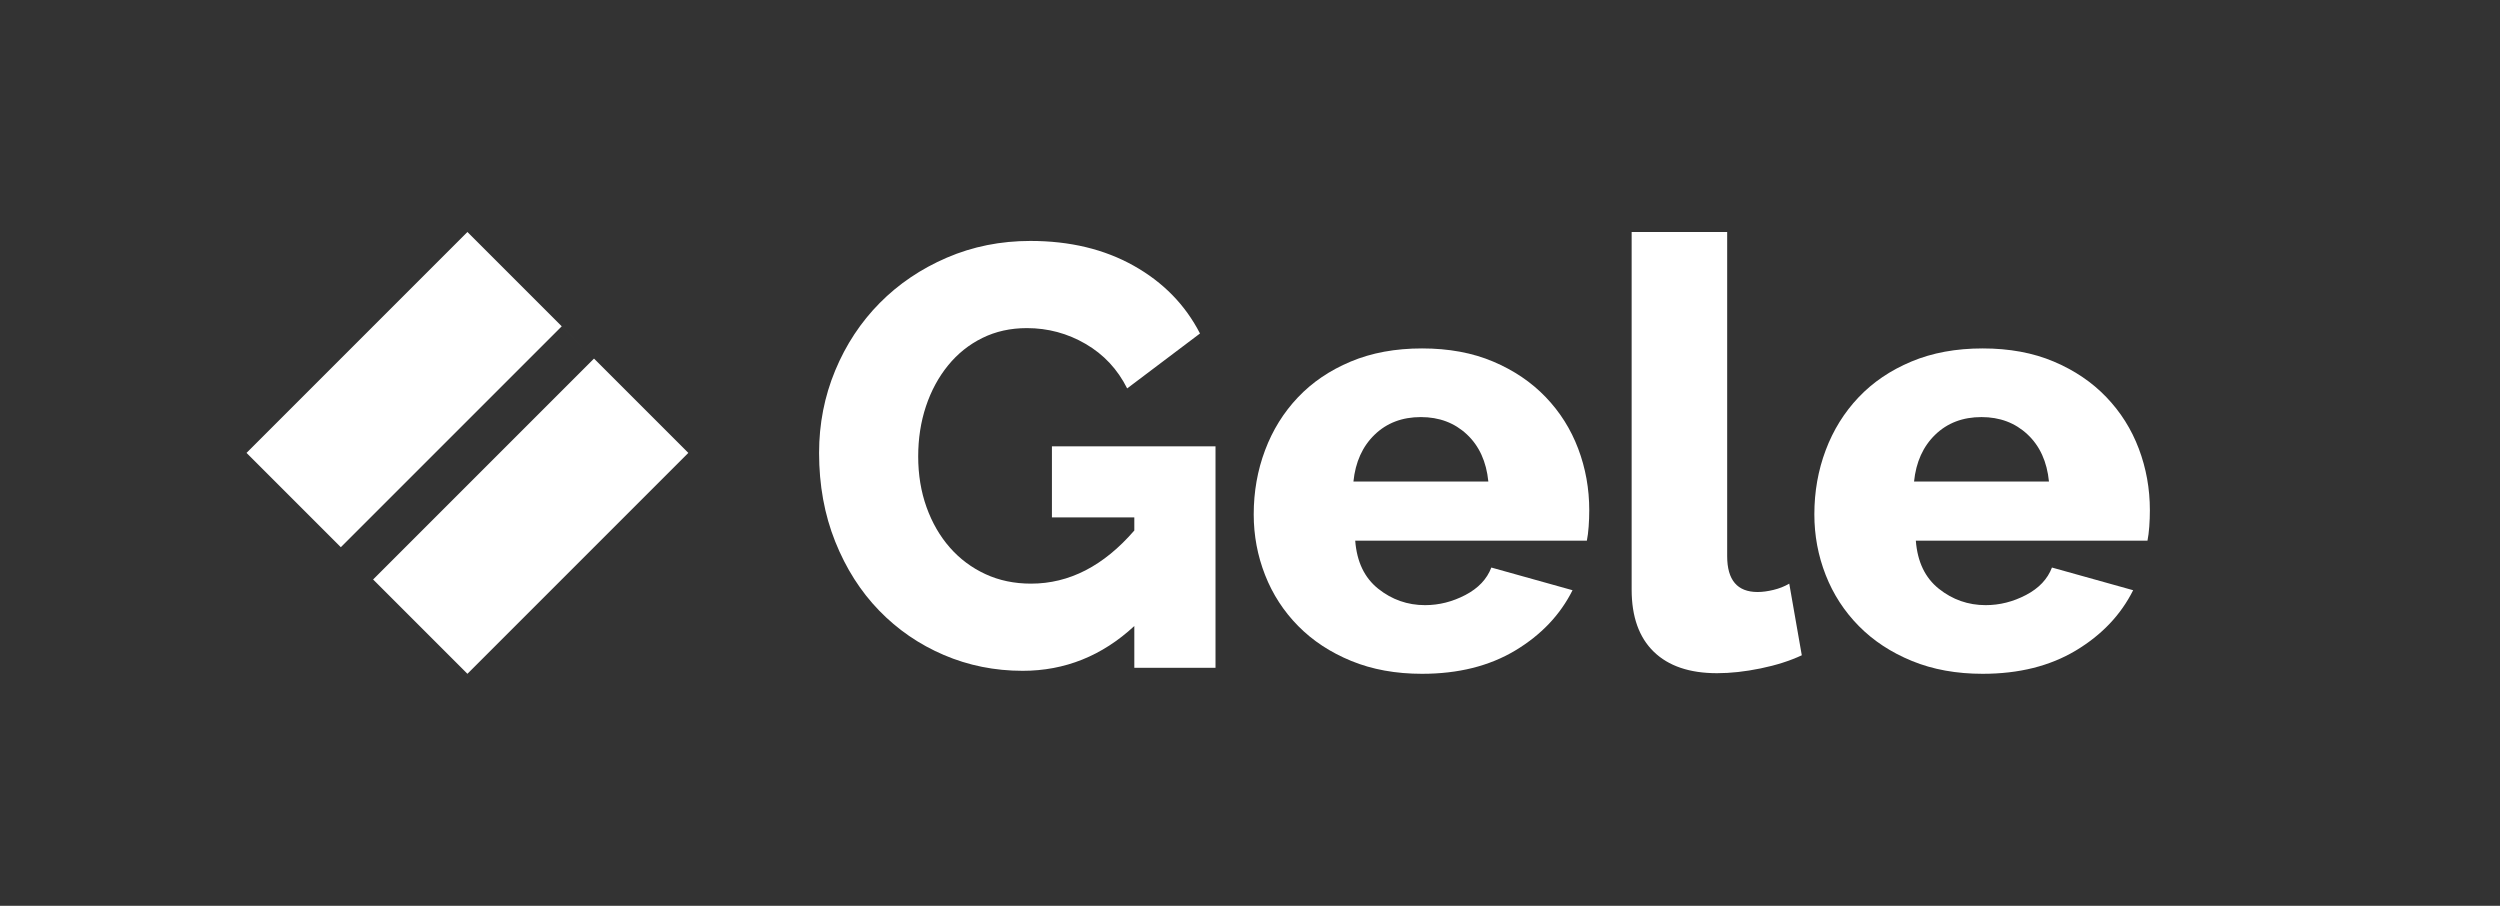 <?xml version="1.0" encoding="UTF-8" standalone="no"?><!DOCTYPE svg PUBLIC "-//W3C//DTD SVG 1.1//EN" "http://www.w3.org/Graphics/SVG/1.1/DTD/svg11.dtd"><svg width="100%" height="100%" viewBox="0 0 138 50" version="1.1" xmlns="http://www.w3.org/2000/svg" xmlns:xlink="http://www.w3.org/1999/xlink" xml:space="preserve" xmlns:serif="http://www.serif.com/" style="fill-rule:evenodd;clip-rule:evenodd;stroke-linejoin:round;stroke-miterlimit:1.414;"><rect x="0" y="0" width="138" height="50" fill="#333333" stroke="none"/><rect id="Artboard2" x="0" y="0" width="137.654" height="50" style="fill:none;"/><g id="Artboard21" serif:id="Artboard2"><g id="Artboard1"><g><path d="M62.614,34.557c-1.779,1.648 -3.834,2.472 -6.163,2.472c-1.538,0 -2.988,-0.291 -4.35,-0.873c-1.362,-0.583 -2.554,-1.401 -3.576,-2.456c-1.021,-1.054 -1.829,-2.323 -2.422,-3.806c-0.593,-1.483 -0.89,-3.114 -0.89,-4.894c0,-1.604 0.297,-3.12 0.89,-4.548c0.593,-1.428 1.412,-2.669 2.455,-3.724c1.044,-1.055 2.28,-1.89 3.708,-2.505c1.428,-0.615 2.966,-0.923 4.614,-0.923c2.175,0 4.075,0.456 5.701,1.368c1.626,0.912 2.845,2.159 3.658,3.741l-4.02,3.032c-0.528,-1.055 -1.291,-1.873 -2.291,-2.456c-0.999,-0.582 -2.081,-0.873 -3.246,-0.873c-0.901,0 -1.719,0.181 -2.455,0.544c-0.736,0.362 -1.368,0.868 -1.895,1.516c-0.527,0.648 -0.934,1.4 -1.22,2.257c-0.285,0.857 -0.428,1.78 -0.428,2.769c0,1.01 0.154,1.944 0.461,2.801c0.308,0.857 0.736,1.598 1.286,2.225c0.549,0.626 1.203,1.115 1.961,1.466c0.758,0.352 1.598,0.527 2.521,0.527c2.109,0 4.009,-0.977 5.701,-2.933l0,-0.725l-4.548,0l0,-3.922l9.03,0l0,12.227l-4.482,0l0,-2.307Z" style="fill:#fff;fill-rule:nonzero;"/><path d="M78.499,37.194c-1.45,0 -2.752,-0.236 -3.905,-0.709c-1.154,-0.472 -2.131,-1.115 -2.933,-1.928c-0.802,-0.813 -1.412,-1.752 -1.829,-2.817c-0.418,-1.066 -0.627,-2.181 -0.627,-3.346c0,-1.252 0.209,-2.433 0.627,-3.542c0.417,-1.11 1.021,-2.082 1.812,-2.917c0.791,-0.835 1.763,-1.494 2.917,-1.977c1.153,-0.484 2.466,-0.725 3.938,-0.725c1.472,0 2.78,0.241 3.922,0.725c1.142,0.483 2.109,1.137 2.9,1.961c0.791,0.823 1.39,1.774 1.796,2.85c0.407,1.077 0.61,2.208 0.61,3.395c0,0.307 -0.011,0.609 -0.033,0.906c-0.022,0.297 -0.055,0.555 -0.099,0.775l-12.787,0c0.088,1.164 0.511,2.048 1.269,2.653c0.758,0.604 1.62,0.906 2.587,0.906c0.769,0 1.51,-0.187 2.225,-0.56c0.714,-0.374 1.191,-0.879 1.433,-1.516l4.482,1.252c-0.681,1.362 -1.736,2.472 -3.164,3.329c-1.428,0.856 -3.141,1.285 -5.141,1.285Zm3.658,-10.612c-0.11,-1.099 -0.505,-1.967 -1.186,-2.604c-0.681,-0.637 -1.527,-0.955 -2.538,-0.955c-1.032,0 -1.884,0.324 -2.554,0.972c-0.67,0.648 -1.06,1.51 -1.17,2.587l7.448,0Z" style="fill:#fff;fill-rule:nonzero;"/><path d="M90.067,12.806l5.273,0l0,17.895c0,1.319 0.56,1.978 1.681,1.978c0.263,0 0.554,-0.039 0.873,-0.116c0.319,-0.076 0.61,-0.192 0.873,-0.346l0.692,3.955c-0.659,0.308 -1.417,0.549 -2.274,0.725c-0.856,0.176 -1.658,0.264 -2.405,0.264c-1.516,0 -2.681,-0.396 -3.494,-1.187c-0.813,-0.791 -1.219,-1.933 -1.219,-3.427l0,-19.741Z" style="fill:#fff;fill-rule:nonzero;"/><path d="M109.445,37.194c-1.45,0 -2.752,-0.236 -3.905,-0.709c-1.154,-0.472 -2.131,-1.115 -2.933,-1.928c-0.802,-0.813 -1.412,-1.752 -1.829,-2.817c-0.418,-1.066 -0.626,-2.181 -0.626,-3.346c0,-1.252 0.208,-2.433 0.626,-3.542c0.417,-1.11 1.021,-2.082 1.812,-2.917c0.791,-0.835 1.763,-1.494 2.917,-1.977c1.153,-0.484 2.466,-0.725 3.938,-0.725c1.472,0 2.78,0.241 3.922,0.725c1.143,0.483 2.109,1.137 2.9,1.961c0.791,0.823 1.39,1.774 1.796,2.85c0.407,1.077 0.61,2.208 0.61,3.395c0,0.307 -0.011,0.609 -0.033,0.906c-0.022,0.297 -0.055,0.555 -0.099,0.775l-12.787,0c0.088,1.164 0.511,2.048 1.269,2.653c0.758,0.604 1.62,0.906 2.587,0.906c0.769,0 1.511,-0.187 2.225,-0.56c0.714,-0.374 1.191,-0.879 1.433,-1.516l4.482,1.252c-0.681,1.362 -1.735,2.472 -3.164,3.329c-1.428,0.856 -3.141,1.285 -5.141,1.285Zm3.658,-10.612c-0.109,-1.099 -0.505,-1.967 -1.186,-2.604c-0.681,-0.637 -1.527,-0.955 -2.538,-0.955c-1.032,0 -1.884,0.324 -2.554,0.972c-0.67,0.648 -1.06,1.51 -1.17,2.587l7.448,0Z" style="fill:#fff;fill-rule:nonzero;"/></g><path d="M18.813,30.206l-5.206,-5.206l12.194,-12.194l12.194,12.194l-12.194,12.194l-5.206,-5.206l12.194,-12.194l-1.782,-1.781l-12.194,12.193Z" style="fill:#fff;"/></g></g></svg>